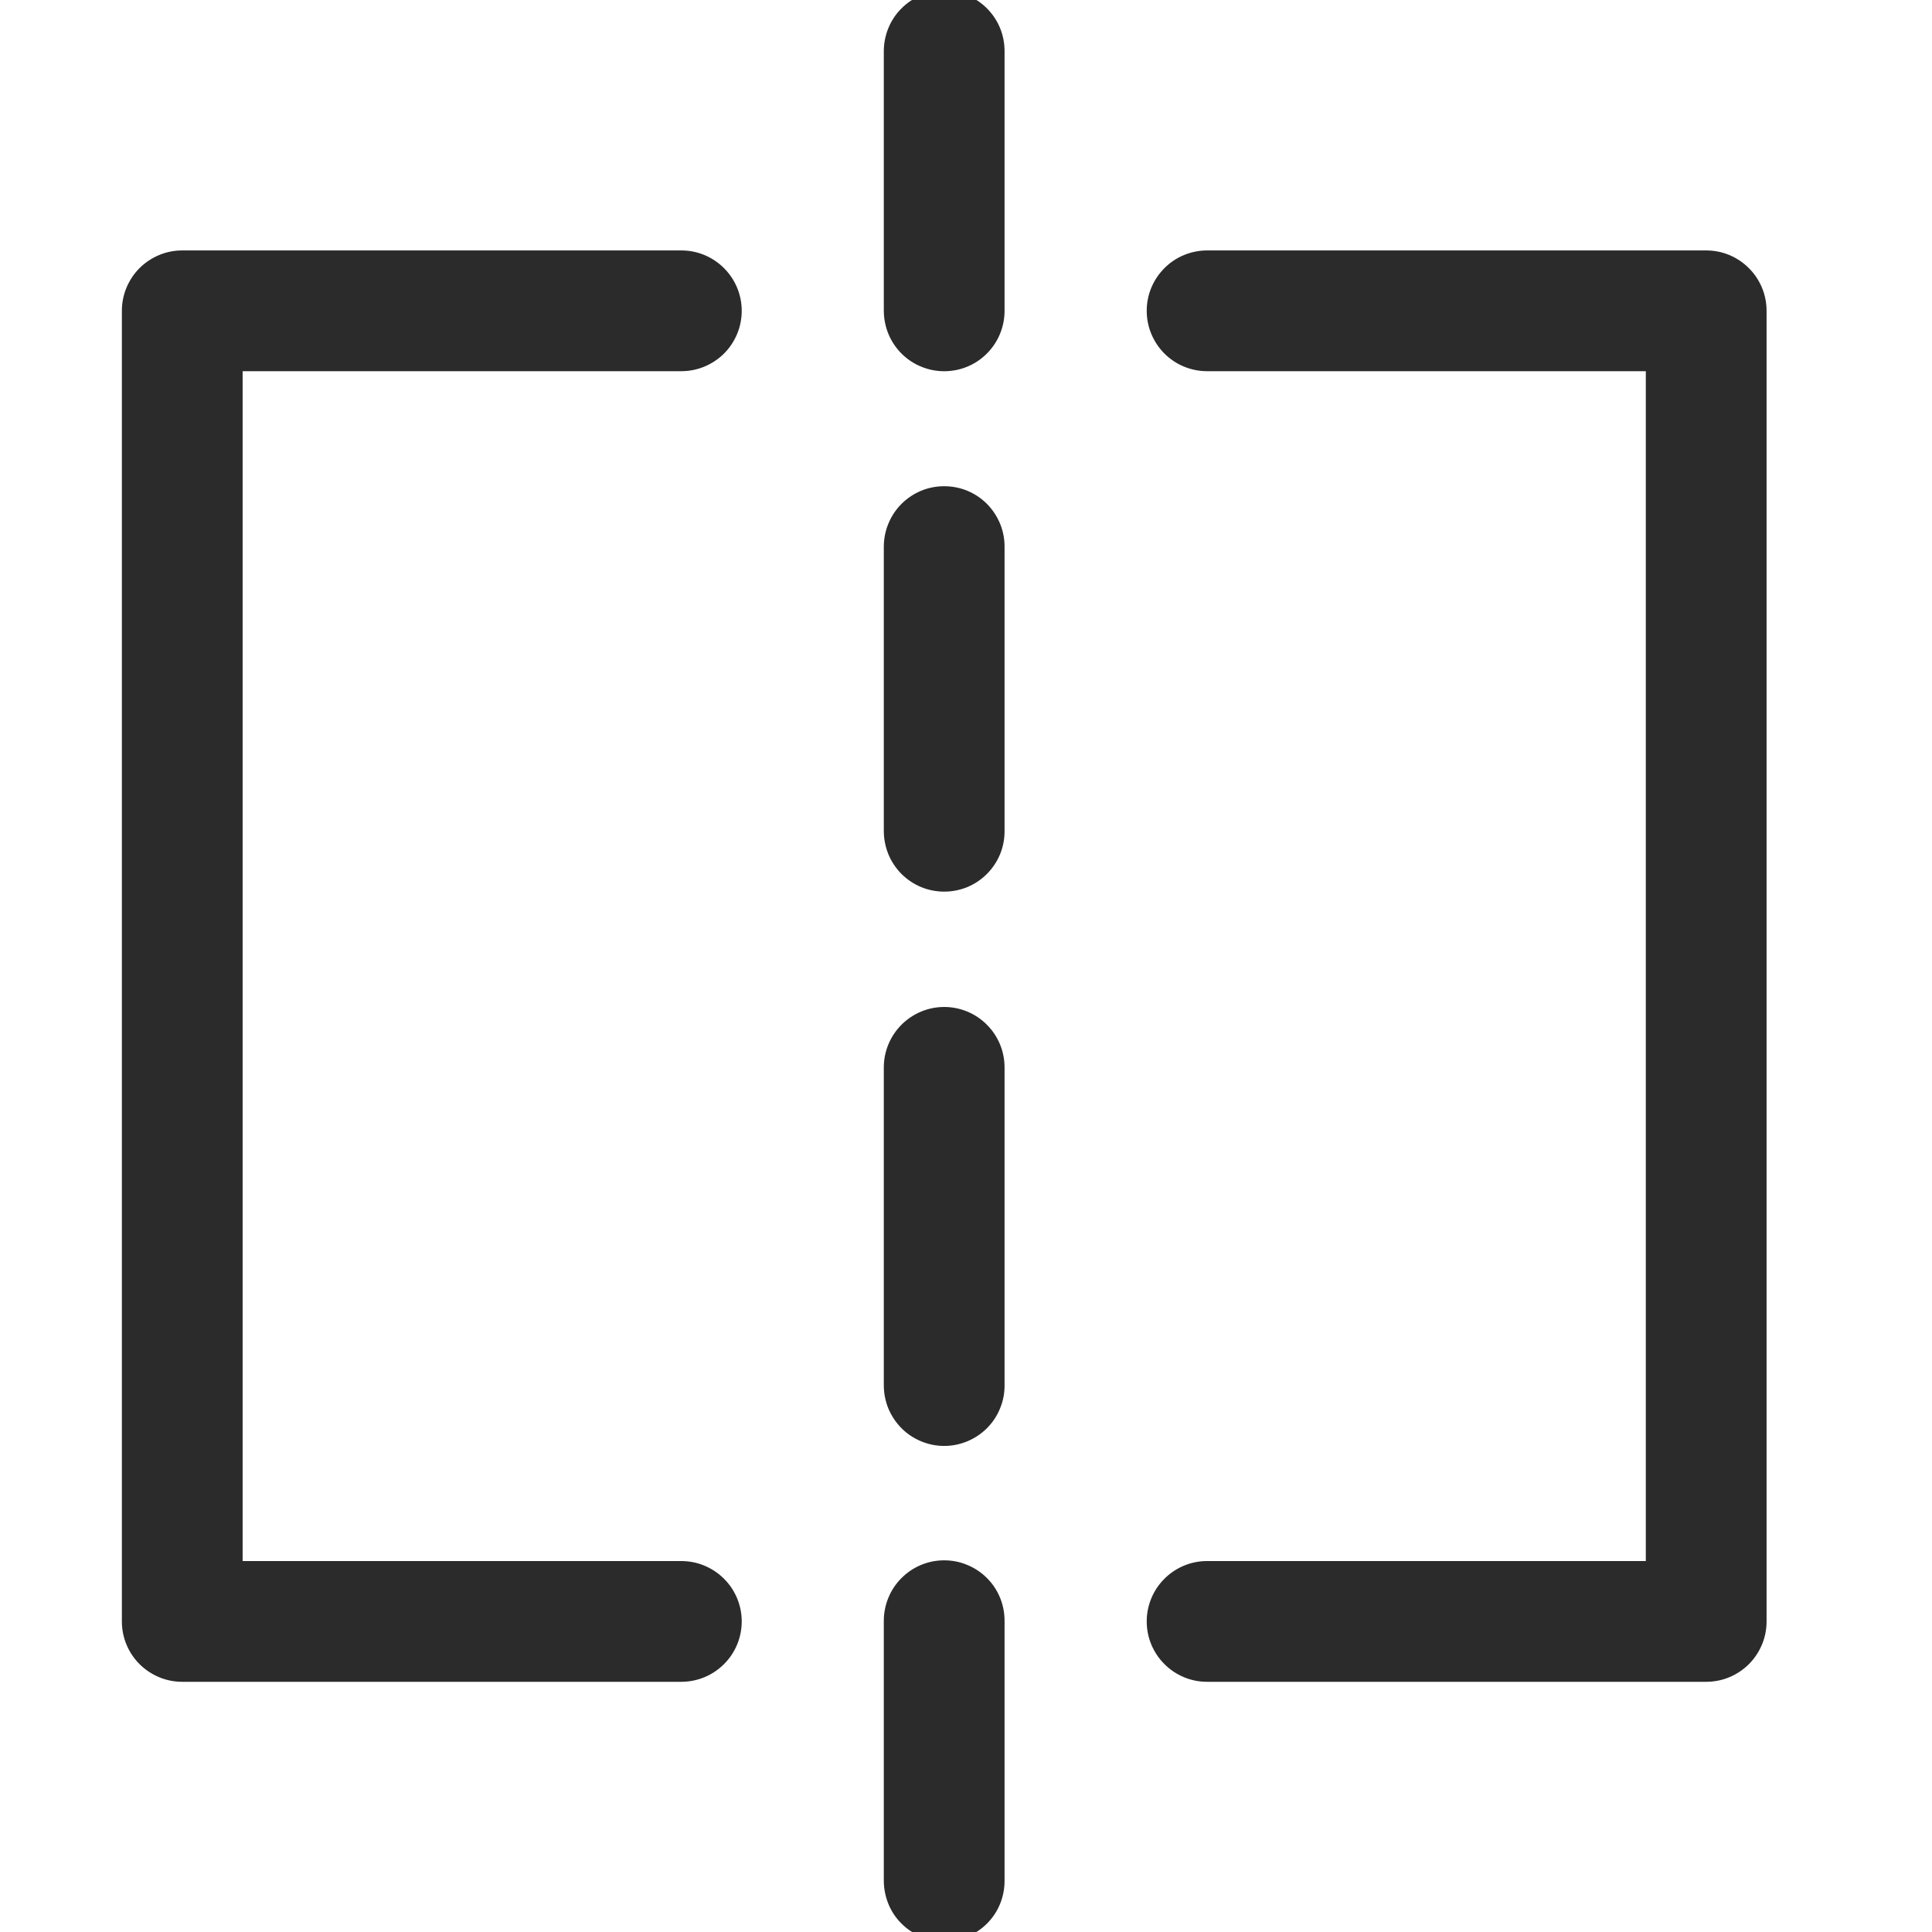 <?xml version="1.0" encoding="UTF-8"?> <svg xmlns="http://www.w3.org/2000/svg" width="24" height="24" viewBox="0 0 24 24" fill="none"><g clip-path="url(#clip0_7246_3008)"><path d="M8.464 20.892L2.264 20.892C2.165 20.892 2.068 20.873 1.977 20.835C1.886 20.797 1.803 20.742 1.733 20.672C1.664 20.603 1.608 20.52 1.571 20.429C1.533 20.338 1.514 20.24 1.514 20.142L1.514 3.861C1.514 3.763 1.533 3.665 1.571 3.574C1.609 3.483 1.664 3.4 1.733 3.331C1.803 3.261 1.886 3.206 1.977 3.168C2.068 3.13 2.165 3.111 2.264 3.111L8.464 3.111C8.663 3.111 8.853 3.19 8.994 3.331C9.135 3.472 9.214 3.662 9.214 3.861C9.214 4.06 9.135 4.251 8.994 4.392C8.853 4.532 8.663 4.611 8.464 4.611L3.014 4.611L3.014 19.392L8.464 19.392C8.663 19.392 8.853 19.471 8.994 19.612C9.135 19.752 9.214 19.943 9.214 20.142C9.214 20.341 9.135 20.532 8.994 20.672C8.853 20.813 8.663 20.892 8.464 20.892ZM14.245 3.861C14.245 3.96 14.264 4.057 14.302 4.148C14.34 4.239 14.395 4.322 14.465 4.392C14.534 4.461 14.617 4.517 14.708 4.554C14.799 4.592 14.897 4.611 14.995 4.611L20.445 4.611L20.445 19.392L14.995 19.392C14.896 19.392 14.799 19.411 14.708 19.449C14.617 19.487 14.534 19.542 14.465 19.612C14.395 19.681 14.34 19.764 14.302 19.855C14.264 19.946 14.245 20.044 14.245 20.142C14.245 20.241 14.264 20.338 14.302 20.429C14.34 20.52 14.395 20.603 14.465 20.672C14.534 20.742 14.617 20.797 14.708 20.835C14.799 20.873 14.896 20.892 14.995 20.892L21.195 20.892C21.294 20.892 21.391 20.873 21.482 20.835C21.573 20.797 21.656 20.742 21.726 20.672C21.795 20.603 21.85 20.52 21.888 20.429C21.926 20.338 21.945 20.241 21.945 20.142L21.945 3.861C21.945 3.763 21.926 3.665 21.888 3.574C21.85 3.483 21.795 3.4 21.725 3.331C21.656 3.261 21.573 3.206 21.482 3.168C21.391 3.13 21.293 3.111 21.195 3.111L14.995 3.111C14.896 3.111 14.799 3.131 14.708 3.168C14.617 3.206 14.534 3.261 14.465 3.331C14.395 3.401 14.34 3.483 14.302 3.574C14.264 3.665 14.245 3.763 14.245 3.861ZM12.479 23.36L12.479 20.142C12.48 20.043 12.462 19.944 12.425 19.852C12.388 19.76 12.333 19.676 12.263 19.606C12.193 19.535 12.11 19.479 12.018 19.441C11.927 19.402 11.829 19.383 11.729 19.383C11.63 19.383 11.532 19.402 11.44 19.441C11.349 19.479 11.266 19.535 11.196 19.606C11.126 19.676 11.071 19.76 11.034 19.852C10.997 19.944 10.978 20.043 10.979 20.142L10.979 23.36C10.979 23.459 10.998 23.557 11.035 23.649C11.072 23.741 11.127 23.824 11.197 23.894C11.267 23.964 11.35 24.02 11.441 24.058C11.533 24.096 11.63 24.116 11.729 24.116C11.828 24.116 11.926 24.096 12.018 24.058C12.109 24.02 12.192 23.964 12.262 23.894C12.332 23.824 12.387 23.741 12.424 23.649C12.461 23.557 12.48 23.459 12.479 23.36ZM12.479 13.256C12.478 13.057 12.399 12.868 12.258 12.728C12.118 12.588 11.928 12.509 11.729 12.509C11.531 12.509 11.341 12.588 11.2 12.728C11.06 12.868 10.98 13.057 10.979 13.256L10.979 17.208C10.979 17.306 10.998 17.404 11.035 17.496C11.073 17.587 11.128 17.67 11.198 17.741C11.267 17.811 11.35 17.866 11.441 17.904C11.533 17.942 11.63 17.962 11.729 17.962C11.828 17.962 11.926 17.942 12.017 17.904C12.108 17.866 12.191 17.811 12.261 17.741C12.331 17.671 12.386 17.587 12.423 17.496C12.461 17.404 12.48 17.307 12.479 17.208V13.256ZM12.479 6.795C12.48 6.696 12.461 6.598 12.424 6.507C12.386 6.415 12.331 6.332 12.262 6.261C12.192 6.191 12.109 6.135 12.018 6.097C11.926 6.059 11.828 6.04 11.729 6.04C11.63 6.04 11.532 6.059 11.441 6.097C11.35 6.135 11.267 6.191 11.197 6.261C11.127 6.332 11.072 6.415 11.035 6.507C10.997 6.598 10.979 6.697 10.979 6.795L10.979 10.322C10.979 10.42 10.998 10.518 11.035 10.61C11.072 10.701 11.128 10.785 11.197 10.855C11.267 10.925 11.35 10.981 11.441 11.019C11.533 11.057 11.63 11.076 11.729 11.076C11.828 11.076 11.926 11.057 12.018 11.019C12.109 10.981 12.192 10.925 12.261 10.855C12.331 10.785 12.386 10.701 12.424 10.61C12.461 10.518 12.48 10.42 12.479 10.322L12.479 6.795ZM11.005 4.056C11.052 4.231 11.161 4.384 11.312 4.485C11.464 4.586 11.647 4.629 11.827 4.605C12.008 4.582 12.173 4.493 12.293 4.356C12.413 4.219 12.479 4.043 12.479 3.861L12.479 0.643C12.48 0.544 12.462 0.445 12.425 0.353C12.388 0.261 12.333 0.178 12.263 0.107C12.193 0.036 12.11 -0.02 12.018 -0.058C11.927 -0.096 11.829 -0.116 11.729 -0.116C11.63 -0.116 11.532 -0.096 11.44 -0.058C11.349 -0.02 11.266 0.036 11.196 0.107C11.126 0.177 11.071 0.261 11.034 0.353C10.997 0.445 10.978 0.544 10.979 0.643L10.979 3.861C10.979 3.927 10.988 3.992 11.005 4.056Z" fill="#2B2B2B"></path></g><defs><clipPath id="clip0_7246_3008"><rect width="24" height="24" fill="white"></rect></clipPath></defs></svg> 